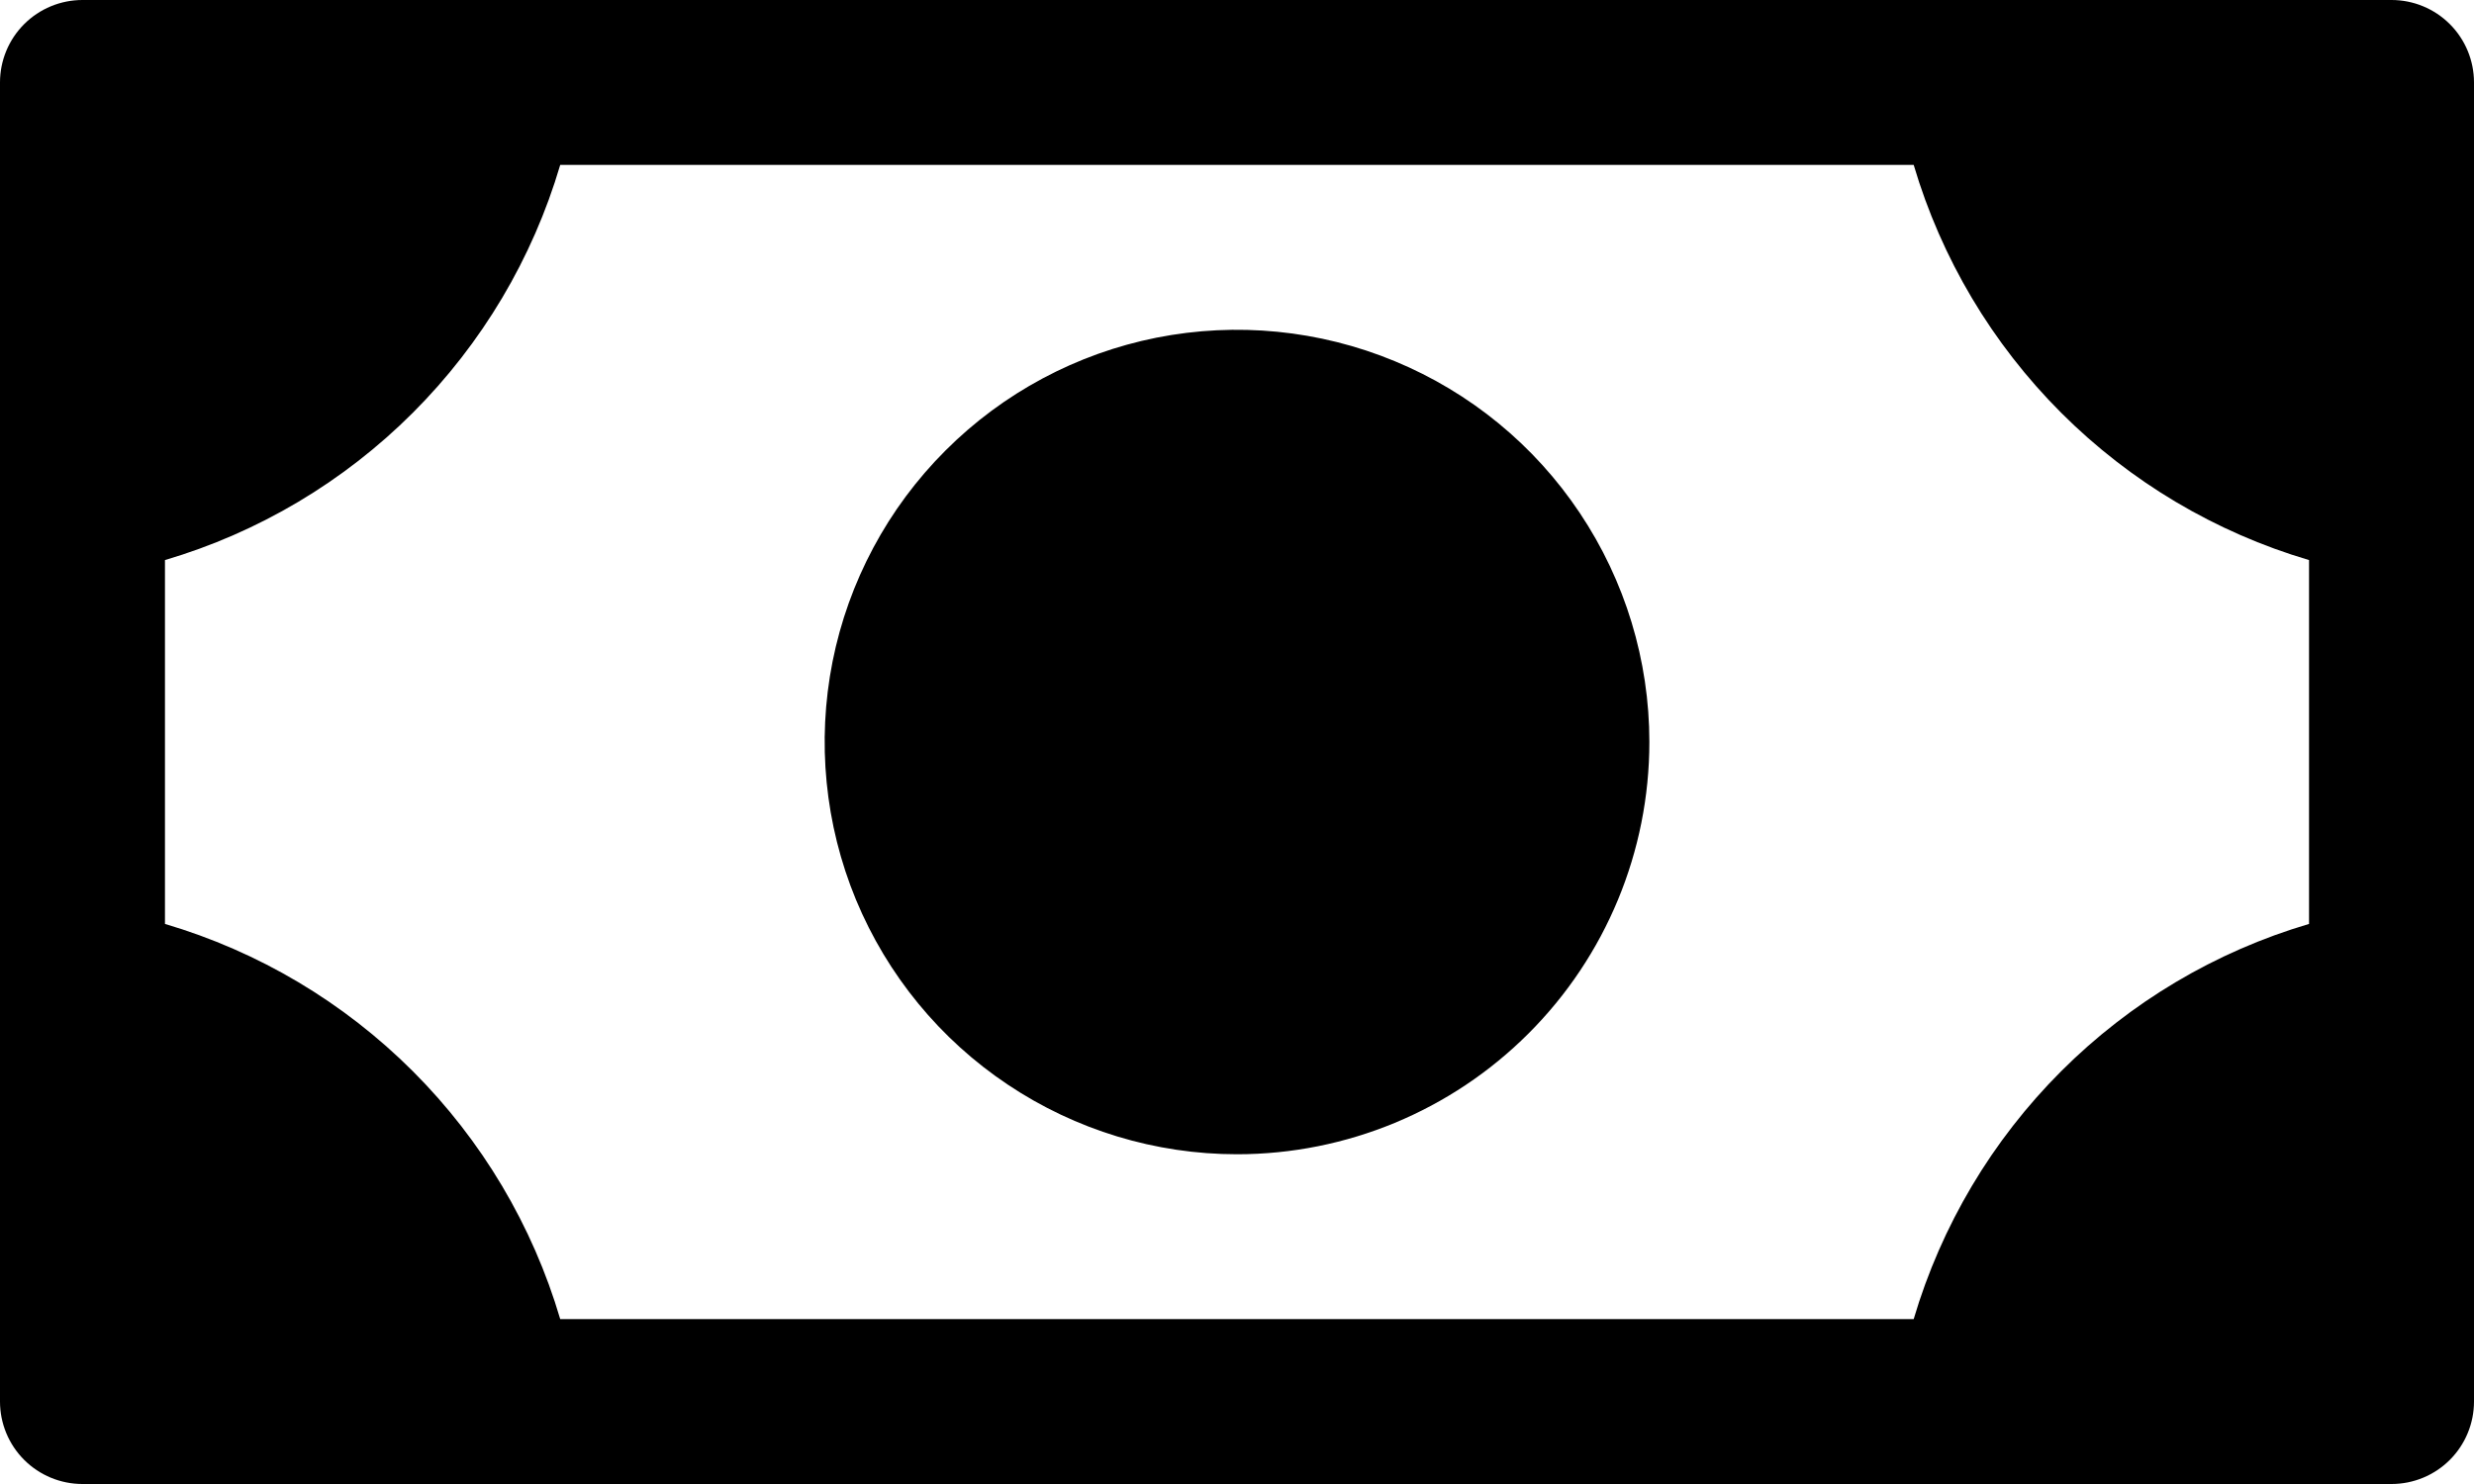<?xml version="1.0" encoding="UTF-8"?> <svg xmlns="http://www.w3.org/2000/svg" width="25" height="15" viewBox="0 0 25 15" fill="none"><path d="M16.667 7.5C16.667 6.676 16.422 5.87 15.964 5.185C15.507 4.5 14.856 3.966 14.095 3.651C13.333 3.335 12.495 3.253 11.687 3.413C10.879 3.574 10.136 3.971 9.554 4.554C8.971 5.136 8.574 5.879 8.413 6.687C8.253 7.495 8.335 8.333 8.65 9.095C8.966 9.856 9.5 10.507 10.185 10.964C10.87 11.422 11.676 11.667 12.5 11.667C13.605 11.667 14.665 11.228 15.446 10.446C16.228 9.665 16.667 8.605 16.667 7.5ZM25 14.167V0.833C25 0.612 24.912 0.4 24.756 0.244C24.6 0.088 24.388 0 24.167 0H0.833C0.612 0 0.4 0.088 0.244 0.244C0.088 0.4 0 0.612 0 0.833V14.167C0 14.388 0.088 14.6 0.244 14.756C0.4 14.912 0.612 15 0.833 15H24.167C24.388 15 24.6 14.912 24.756 14.756C24.912 14.6 25 14.388 25 14.167ZM23.333 9.339C22.387 9.618 21.526 10.13 20.828 10.828C20.13 11.526 19.618 12.387 19.338 13.333H5.661C5.382 12.387 4.87 11.526 4.172 10.828C3.474 10.13 2.613 9.618 1.667 9.339V5.661C2.613 5.382 3.474 4.87 4.172 4.172C4.87 3.474 5.382 2.613 5.661 1.667H19.338C19.618 2.613 20.13 3.474 20.828 4.172C21.526 4.87 22.387 5.382 23.333 5.661V9.339Z" fill="black"></path></svg> 